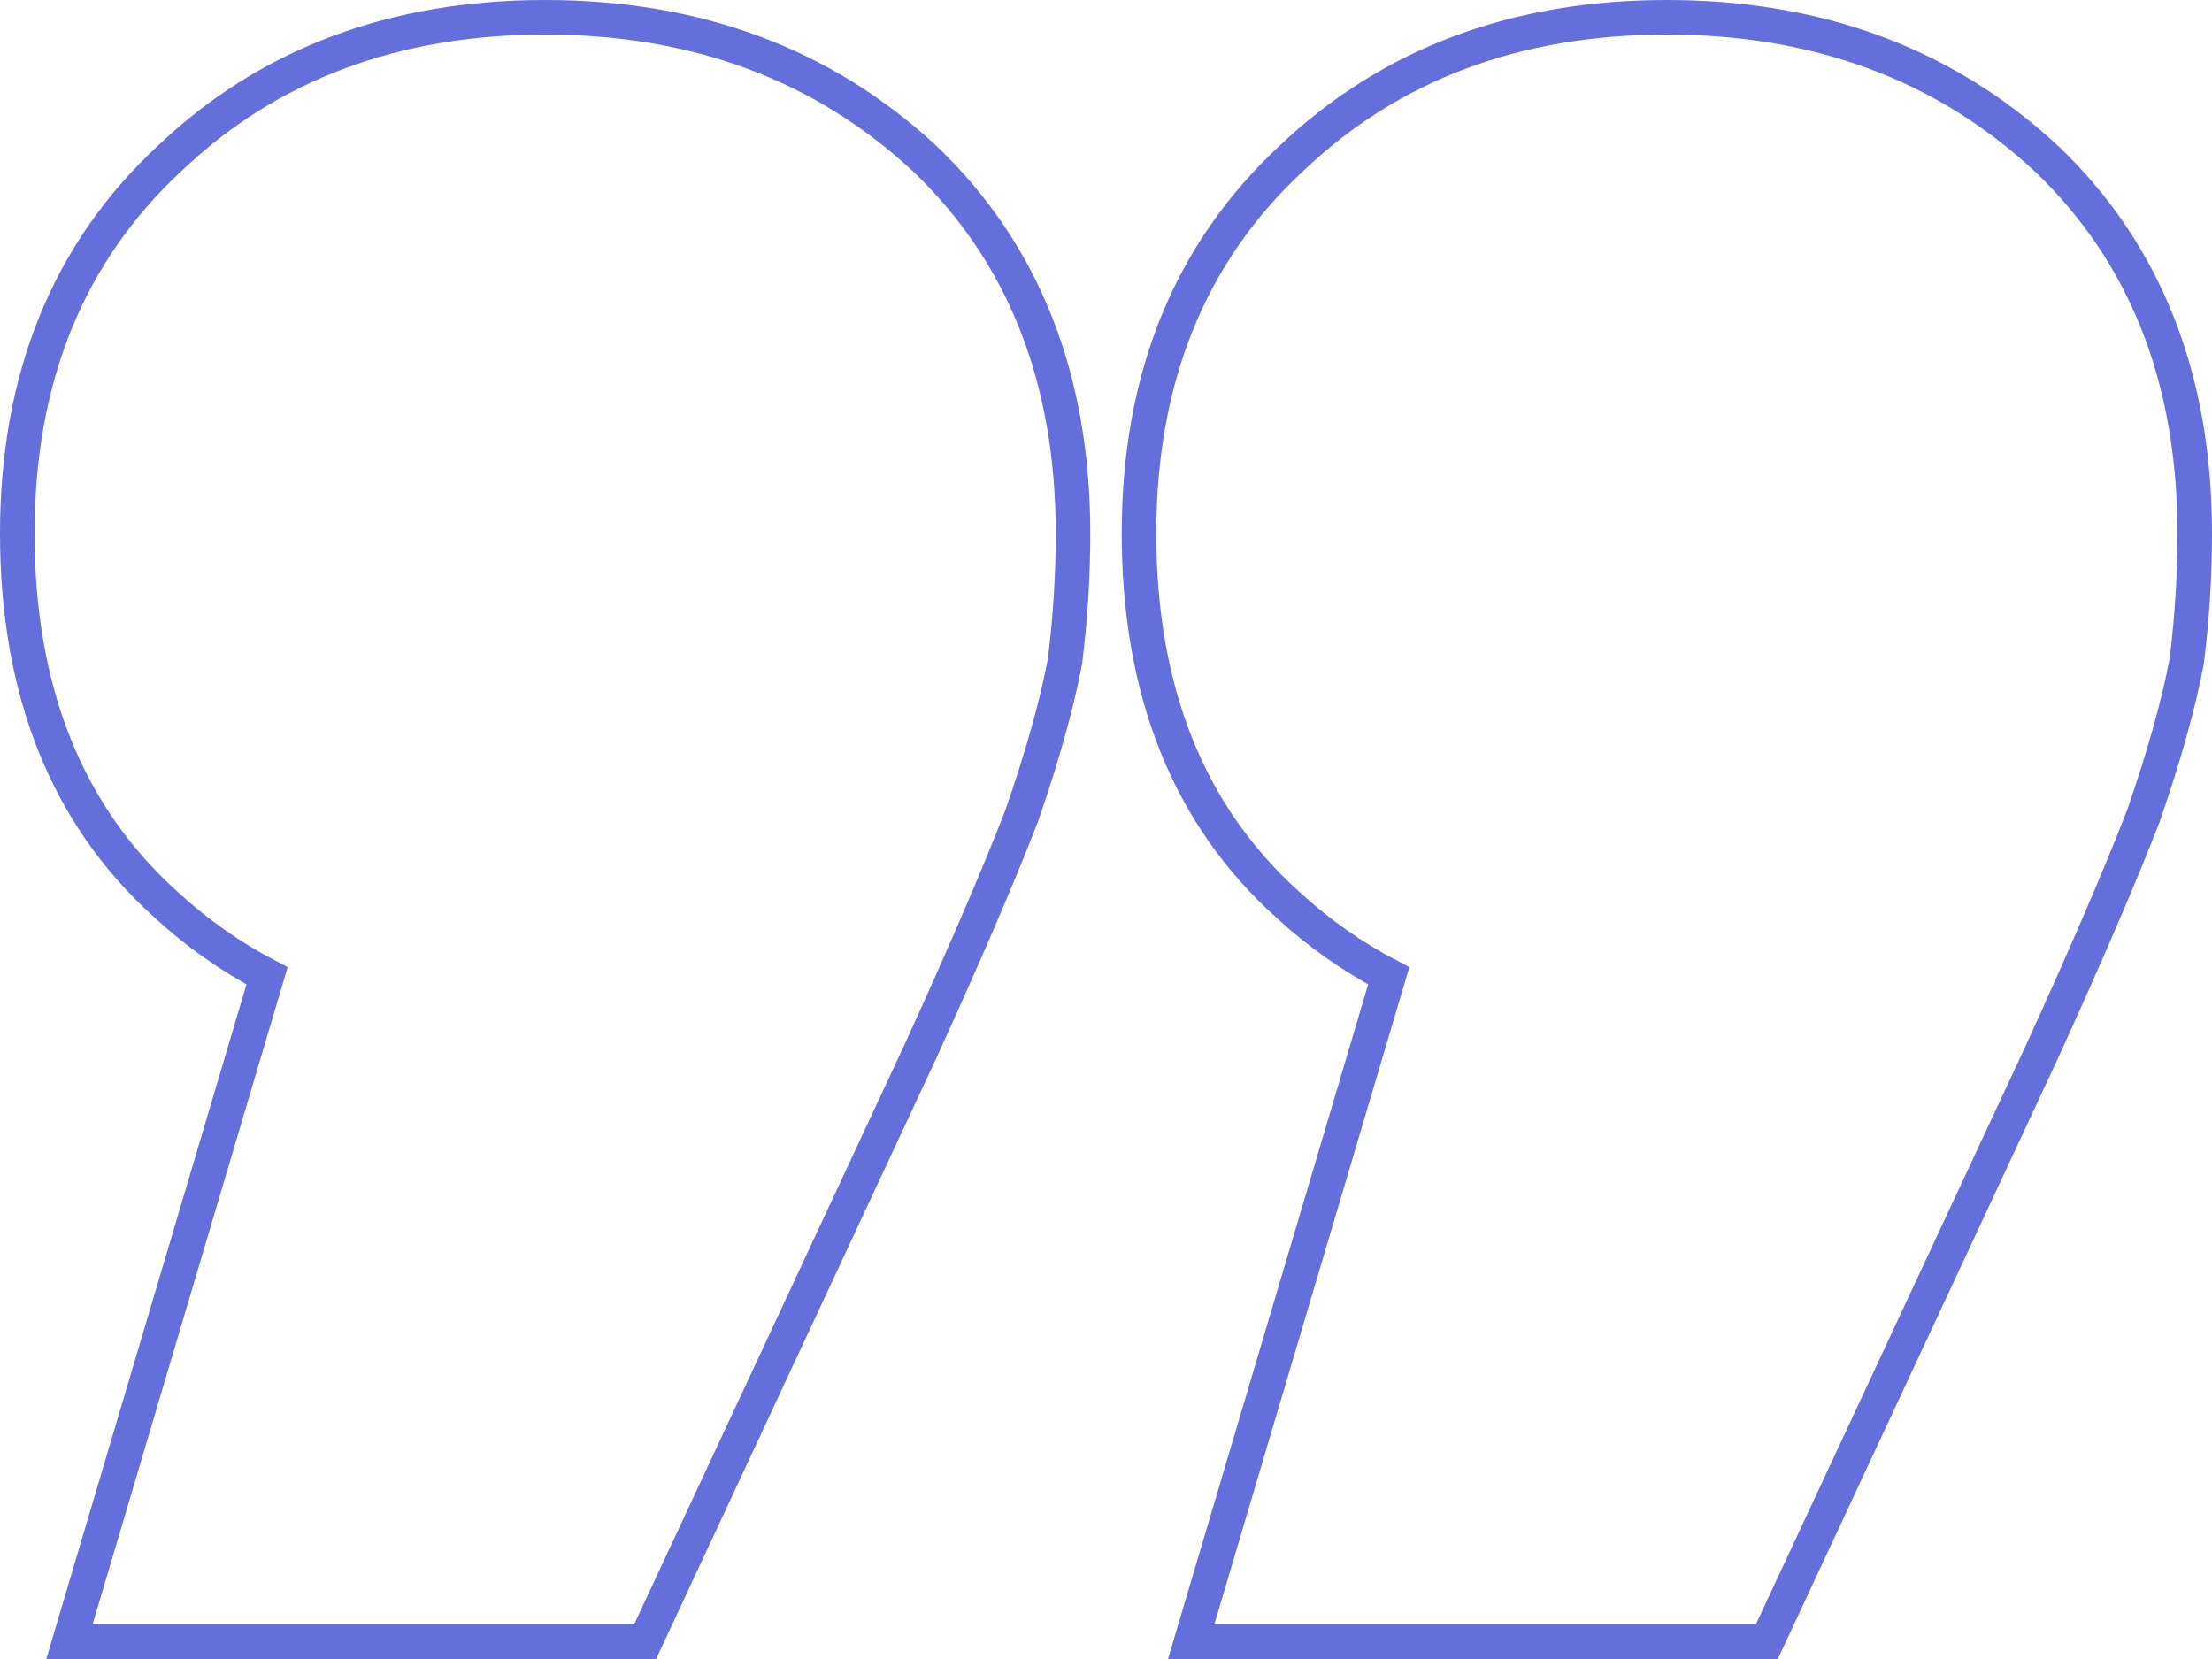 <svg width="64" height="48" viewBox="0 0 64 48" fill="none" xmlns="http://www.w3.org/2000/svg">
<path d="M34.654 46.858L34.464 47.5H35.134H50.801H51.12L51.255 47.211L59.089 30.412L59.089 30.412L59.09 30.409C60.36 27.623 61.335 25.359 62.011 23.617L62.015 23.608L62.018 23.599C62.619 21.858 63.038 20.366 63.268 19.131L63.27 19.116L63.272 19.101C63.424 17.878 63.5 16.655 63.5 15.431C63.5 10.957 62.078 7.323 59.204 4.584L59.204 4.584L59.199 4.58C56.262 1.854 52.593 0.5 48.227 0.5C43.864 0.5 40.229 1.854 37.365 4.582C34.416 7.319 32.955 10.954 32.955 15.431C32.955 19.976 34.374 23.58 37.259 26.174C38.145 26.992 39.12 27.678 40.18 28.234L34.654 46.858ZM2.199 46.858L2.009 47.5H2.679H18.347H18.665L18.8 47.211L26.634 30.412L26.635 30.409C27.906 27.623 28.88 25.359 29.556 23.617L29.56 23.608L29.563 23.599C30.164 21.858 30.583 20.366 30.813 19.131L30.816 19.116L30.817 19.101C30.969 17.878 31.045 16.655 31.045 15.431C31.045 10.957 29.623 7.323 26.749 4.584L26.749 4.584L26.744 4.58C23.807 1.854 20.138 0.5 15.773 0.5C11.409 0.5 7.774 1.854 4.91 4.582C1.961 7.319 0.5 10.954 0.5 15.431C0.5 19.976 1.919 23.58 4.804 26.174C5.69 26.992 6.665 27.678 7.726 28.234L2.199 46.858Z" stroke="#646FDB"/>
</svg>
